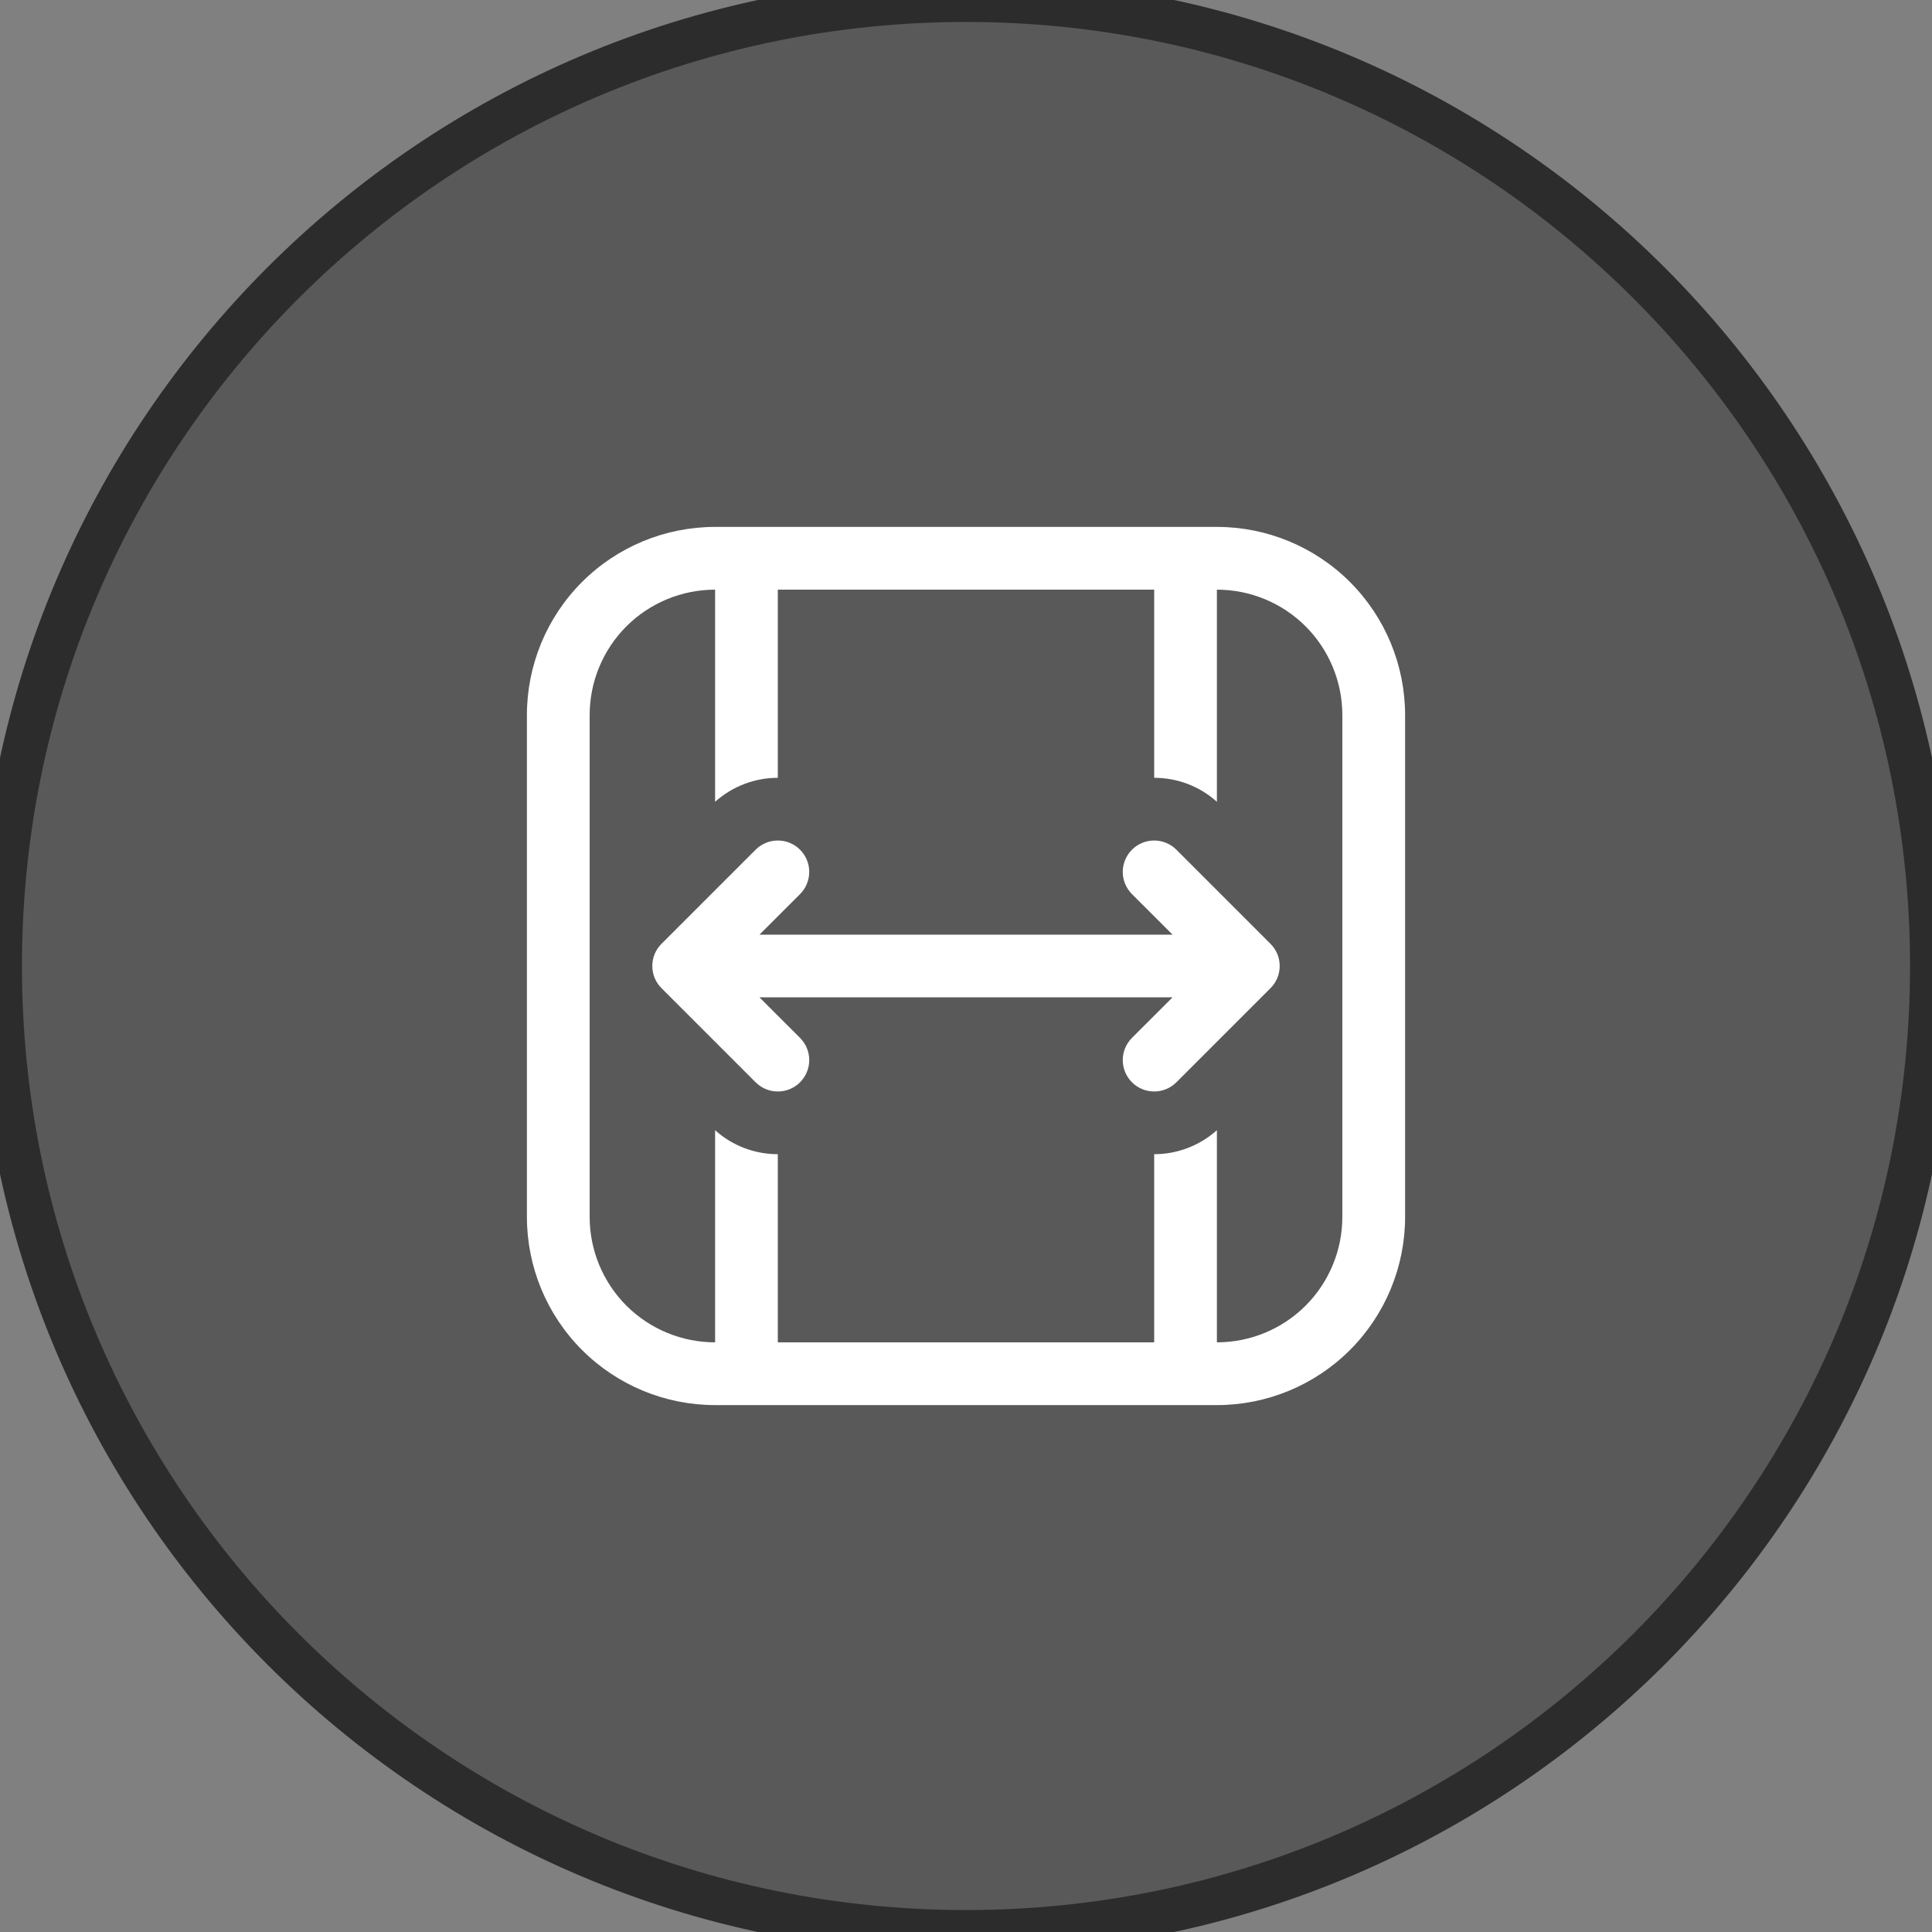 <svg width="44" height="44" viewBox="0 0 44 44" fill="none" xmlns="http://www.w3.org/2000/svg">
<rect x="0" y="0" width="44" height="44" fill="#808080" stroke="none"/>
<path d="M0 22C0 9.85 9.85 0 22 0C34.15 0 44 9.85 44 22C44 34.15 34.15 44 22 44C9.85 44 0 34.15 0 22Z" fill="#2D2D2D" fill-opacity="0.46"/>
<path d="M0 22C0 9.85 9.85 0 22 0C34.15 0 44 9.85 44 22C44 34.15 34.15 44 22 44C9.85 44 0 34.15 0 22Z" stroke="#2C2C2C"/>
<g clip-path="url(#clip0_4816_1919)">
<path d="M18.22 19.351C18.287 19.418 18.339 19.497 18.375 19.583C18.411 19.67 18.43 19.763 18.43 19.857C18.43 19.951 18.411 20.044 18.375 20.131C18.339 20.218 18.287 20.297 18.22 20.363L17.296 21.286H26.704L25.78 20.363C25.646 20.229 25.57 20.047 25.57 19.857C25.57 19.668 25.646 19.486 25.78 19.351C25.914 19.217 26.096 19.142 26.286 19.142C26.475 19.142 26.657 19.217 26.791 19.351L28.934 21.494C29.001 21.561 29.054 21.64 29.09 21.726C29.126 21.813 29.144 21.906 29.144 22C29.144 22.094 29.126 22.187 29.09 22.274C29.054 22.36 29.001 22.439 28.934 22.506L26.791 24.649C26.657 24.783 26.475 24.858 26.286 24.858C26.096 24.858 25.914 24.783 25.78 24.649C25.646 24.514 25.57 24.332 25.57 24.143C25.57 23.953 25.646 23.771 25.78 23.637L26.704 22.714H17.296L18.22 23.637C18.354 23.771 18.43 23.953 18.43 24.143C18.43 24.332 18.354 24.514 18.22 24.649C18.086 24.783 17.904 24.858 17.714 24.858C17.525 24.858 17.343 24.783 17.209 24.649L15.066 22.506C14.999 22.439 14.946 22.36 14.91 22.274C14.874 22.187 14.856 22.094 14.856 22C14.856 21.906 14.874 21.813 14.91 21.726C14.946 21.64 14.999 21.561 15.066 21.494L17.209 19.351C17.275 19.285 17.354 19.232 17.441 19.196C17.527 19.16 17.62 19.142 17.714 19.142C17.808 19.142 17.901 19.16 17.988 19.196C18.075 19.232 18.154 19.285 18.22 19.351ZM32 16.286C32 15.149 31.549 14.059 30.745 13.255C29.941 12.451 28.851 12 27.714 12H16.286C15.149 12 14.059 12.451 13.255 13.255C12.451 14.059 12 15.149 12 16.286V27.714C12 28.851 12.451 29.941 13.255 30.745C14.059 31.549 15.149 32 16.286 32H27.714C28.851 32 29.941 31.549 30.745 30.745C31.549 29.941 32 28.851 32 27.714V16.286ZM26.286 13.429V17.714C26.797 17.714 27.309 17.896 27.714 18.26V13.429C28.472 13.429 29.199 13.73 29.735 14.265C30.27 14.801 30.571 15.528 30.571 16.286V27.714C30.571 28.472 30.27 29.199 29.735 29.735C29.199 30.27 28.472 30.571 27.714 30.571V25.74C27.321 26.091 26.813 26.286 26.286 26.286V30.571H17.714V26.286C17.203 26.286 16.691 26.104 16.286 25.74V30.571C15.528 30.571 14.801 30.27 14.265 29.735C13.73 29.199 13.429 28.472 13.429 27.714V16.286C13.429 15.528 13.73 14.801 14.265 14.265C14.801 13.73 15.528 13.429 16.286 13.429V18.26C16.679 17.909 17.187 17.714 17.714 17.714V13.429H26.286Z" fill="white"/>
</g>
<defs>
<clipPath id="clip0_4816_1919">
<rect width="20" height="20" fill="white" transform="translate(12 12)"/>
</clipPath>
</defs>
</svg>
